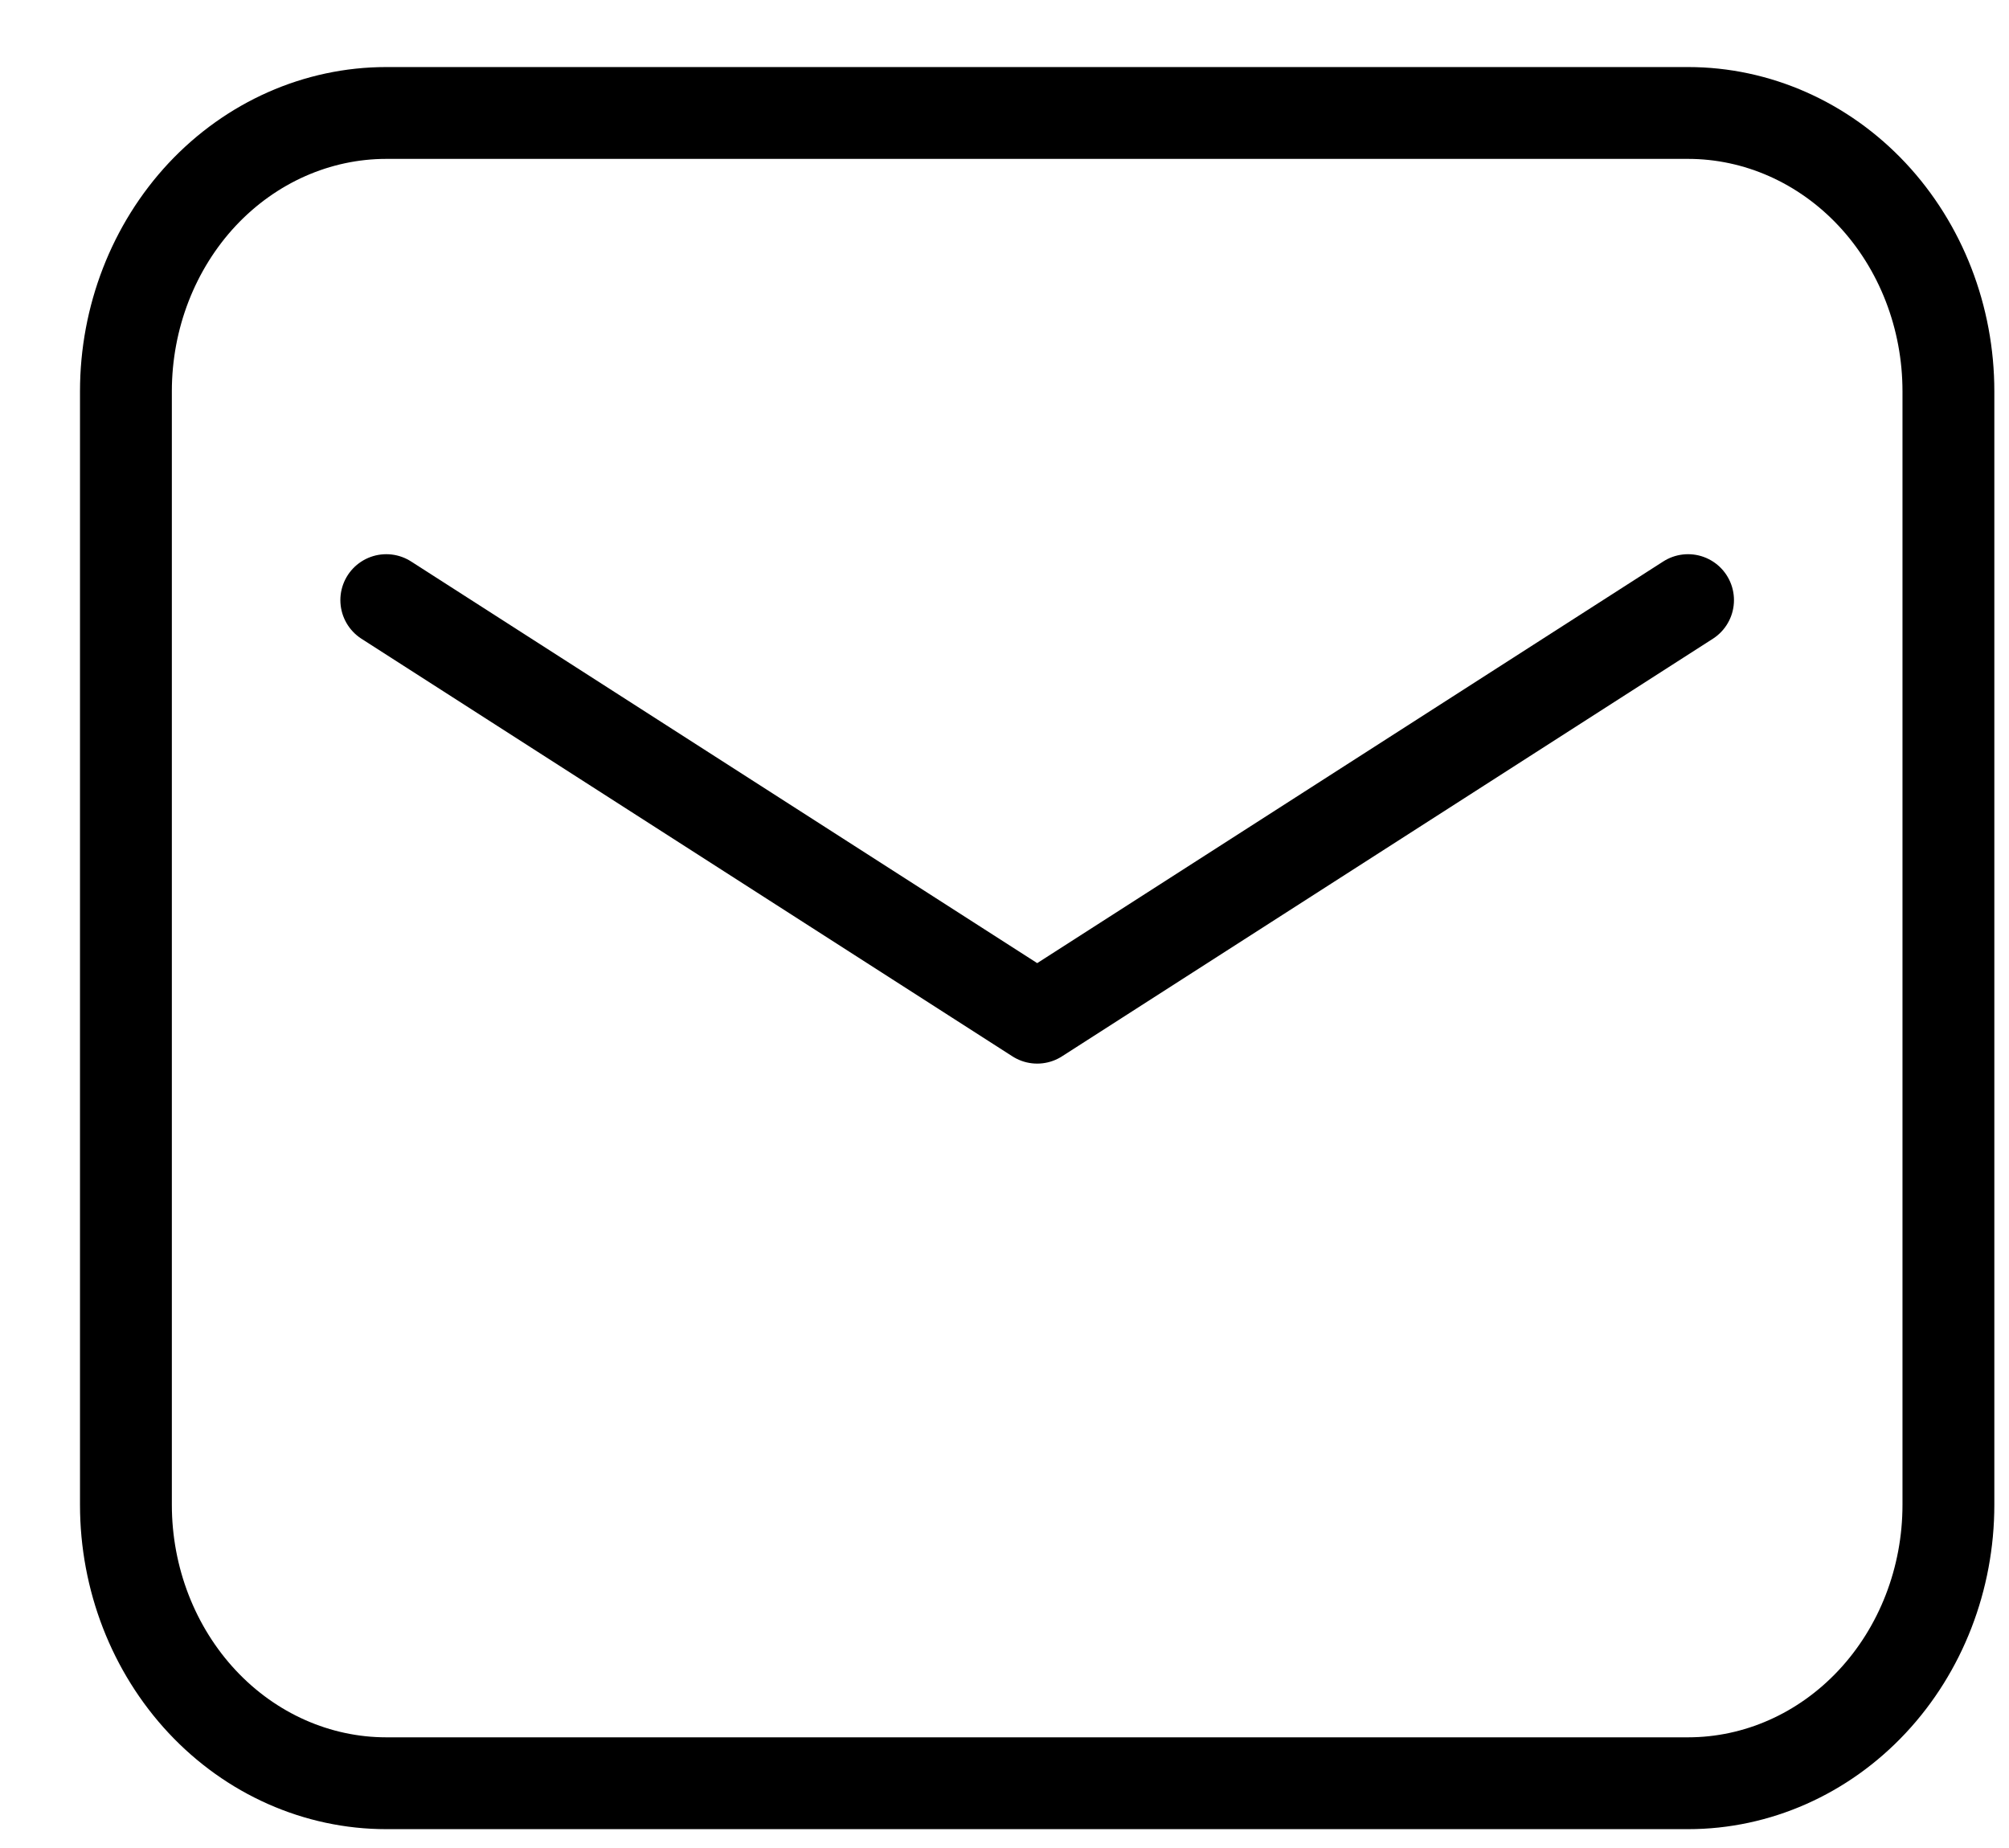 <svg width="25" height="23" viewBox="0 0 25 23" fill="none" xmlns="http://www.w3.org/2000/svg">
<path fill-rule="evenodd" clip-rule="evenodd" d="M1.567 18.729V4.87C1.567 3.951 1.909 3.07 2.516 2.42C3.124 1.771 3.948 1.406 4.807 1.406H21.006C21.865 1.406 22.689 1.771 23.297 2.42C23.905 3.07 24.246 3.951 24.246 4.87V18.729C24.246 19.648 23.905 20.529 23.297 21.179C22.689 21.829 21.865 22.194 21.006 22.194H4.807C3.948 22.194 3.124 21.829 2.516 21.179C1.909 20.529 1.567 19.648 1.567 18.729Z" stroke="black" stroke-width="1.143" stroke-linecap="round" stroke-linejoin="round"/>
<path d="M4.807 7.469L12.907 12.666L21.006 7.469" stroke="black" stroke-width="1.143" stroke-linecap="round" stroke-linejoin="round"/>
</svg>

